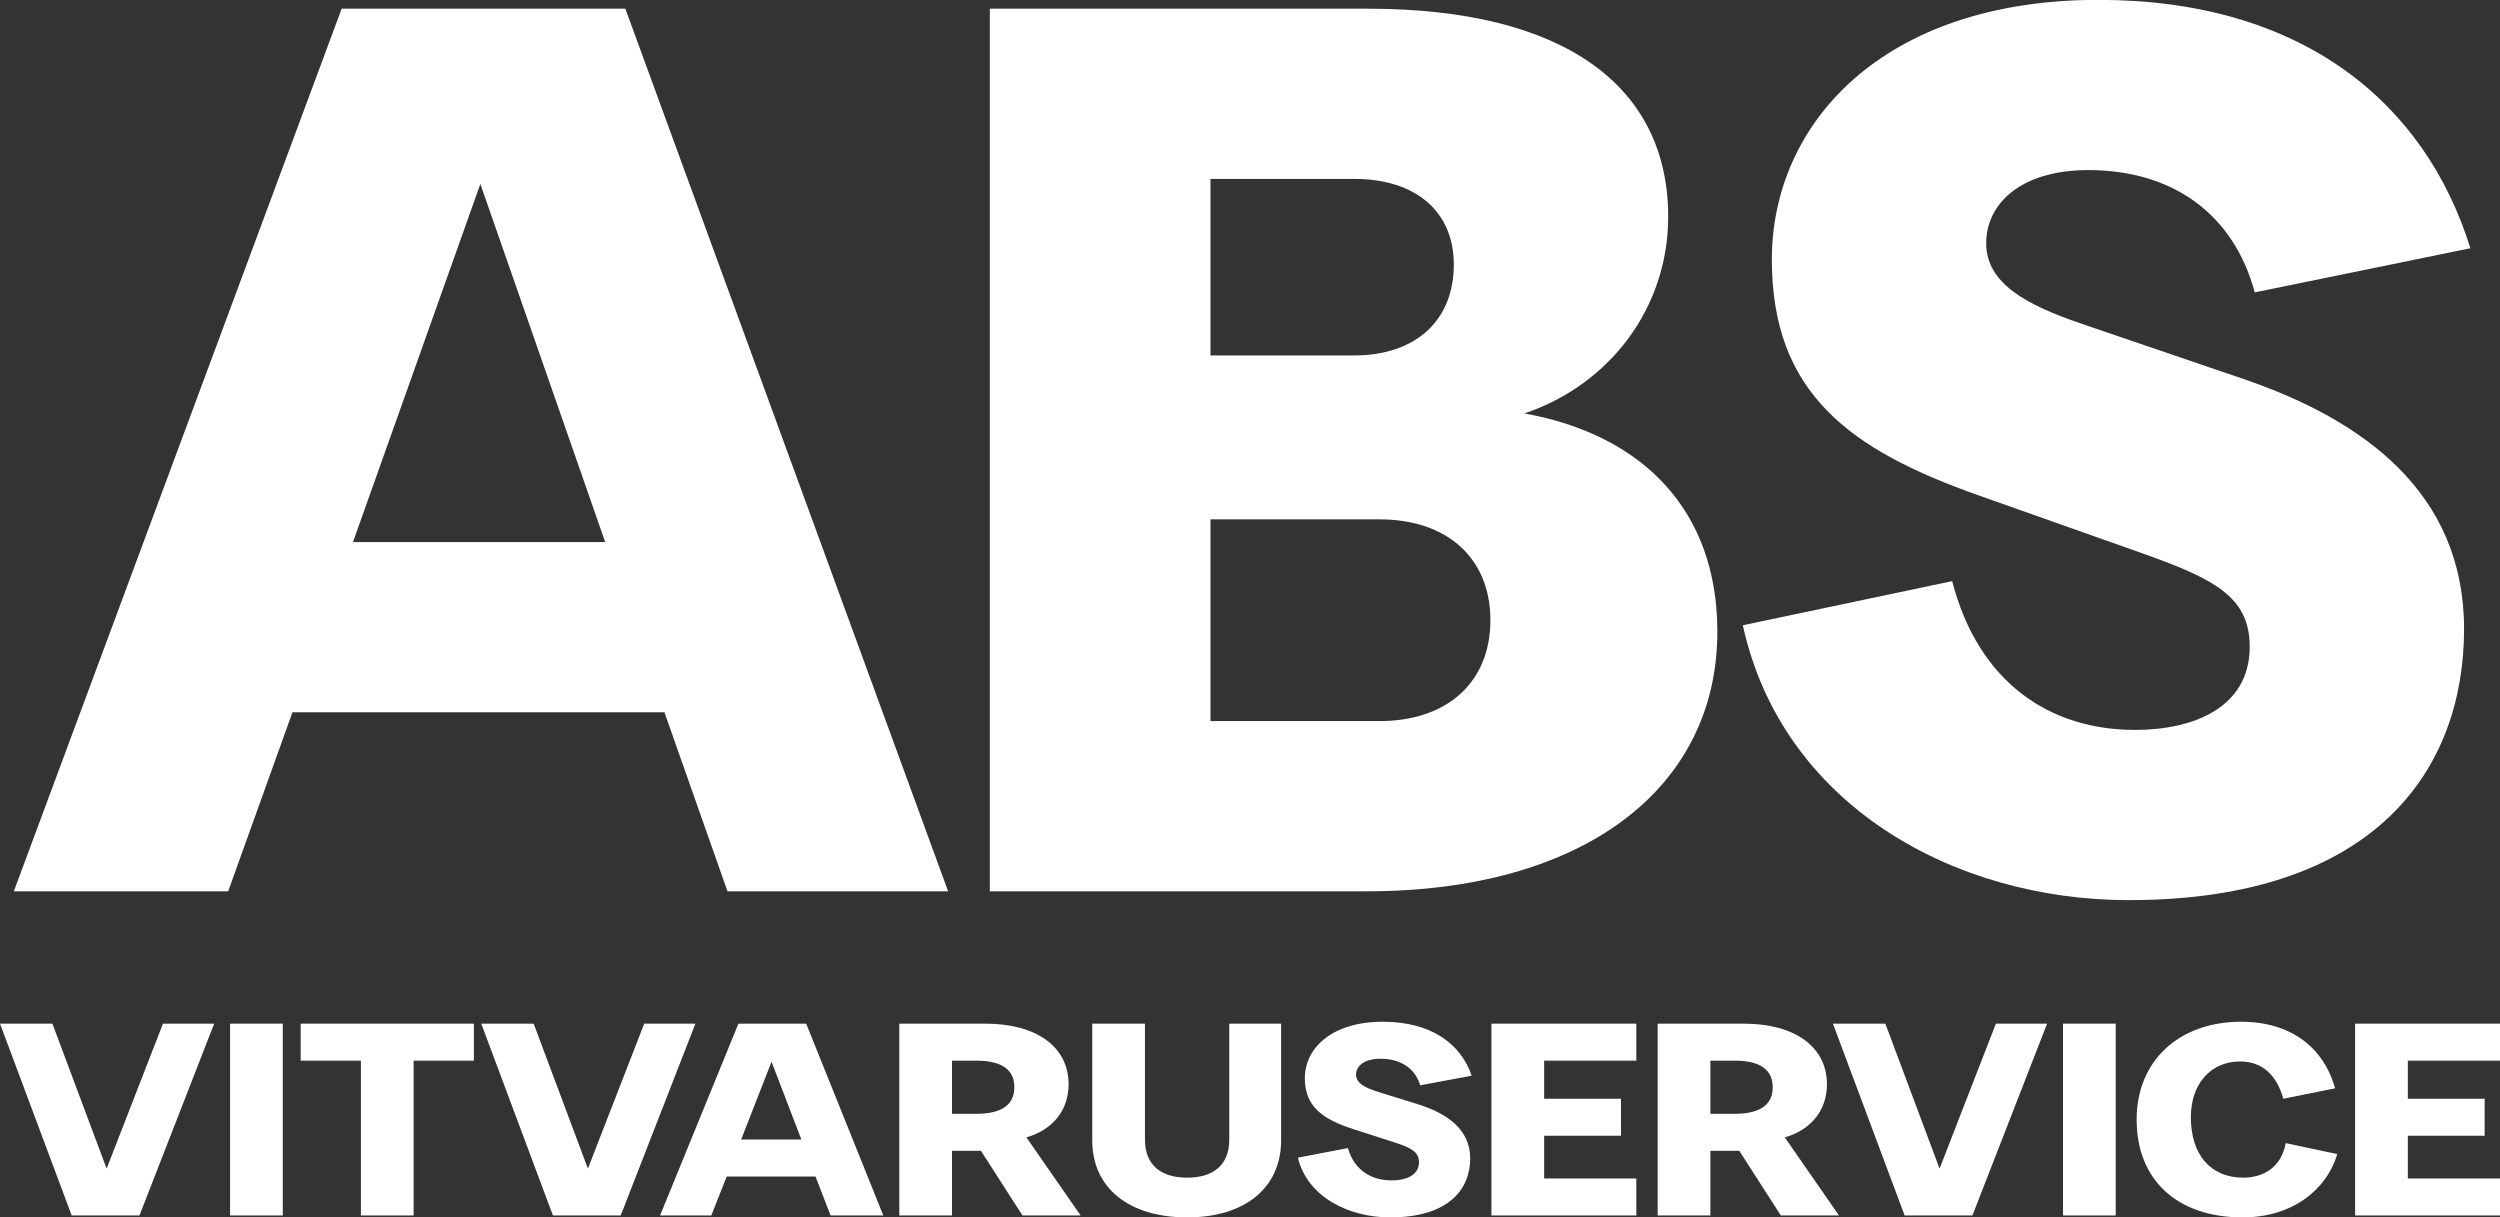 <?xml version="1.0" encoding="UTF-8"?> <svg xmlns="http://www.w3.org/2000/svg" width="115" height="56" viewBox="0 0 115 56" fill="none"><rect x="0" y="0" width="115" height="56" fill="#333333" stroke="none"/><path d="M3.298 55.912L0 47.088H2.411L4.905 53.756L7.496 47.088H9.852L6.415 55.912H3.298Z" fill="white"></path><path d="M10.583 55.912V47.088H13.008V55.912H10.583Z" fill="white"></path><path d="M16.602 55.912V48.79H13.831V47.088H21.798V48.79H19.027V55.912H16.602Z" fill="white"></path><path d="M25.435 55.912L22.138 47.088H24.549L27.043 53.756L29.634 47.088H31.989L28.553 55.912H25.435Z" fill="white"></path><path d="M37.085 47.088L40.632 55.912H38.207L37.514 54.122H33.427L32.72 55.912H30.364L33.967 47.088H37.085ZM34.092 52.42H36.863L35.491 48.84L34.092 52.42Z" fill="white"></path><path d="M41.367 55.912V47.088H45.33C47.686 47.088 49.155 48.16 49.155 49.874C49.155 51.071 48.434 51.966 47.215 52.319L49.709 55.912H47.035L45.123 52.937H43.792V55.912H41.367ZM43.792 51.235H44.915C46.148 51.235 46.66 50.769 46.66 50.013C46.66 49.256 46.148 48.79 44.915 48.79H43.792V51.235Z" fill="white"></path><path d="M54.608 56C51.919 56 50.243 54.639 50.243 52.458V47.088H52.668V52.42C52.668 53.605 53.416 54.172 54.608 54.172C55.799 54.172 56.547 53.605 56.547 52.42V47.088H58.931V52.458C58.931 54.639 57.268 56 54.608 56Z" fill="white"></path><path d="M63.943 56C62.017 56 60.133 55.042 59.703 53.252L62.003 52.811C62.294 53.832 63.084 54.298 64.013 54.298C64.664 54.298 65.273 54.071 65.273 53.466C65.273 52.962 64.872 52.786 64.096 52.534L62.294 51.954C60.881 51.5 60.022 50.933 60.022 49.597C60.022 48.235 61.241 47 63.611 47C65.842 47 67.2 48.021 67.698 49.483L65.329 49.924C65.093 49.13 64.414 48.702 63.5 48.702C62.752 48.702 62.377 49.042 62.377 49.433C62.377 49.836 62.821 50.05 63.431 50.239L65.218 50.794C66.507 51.197 67.629 51.916 67.629 53.29C67.629 54.689 66.659 56 63.943 56Z" fill="white"></path><path d="M68.606 55.912V47.088H75.271V48.79H71.031V50.542H74.565V52.244H71.031V54.21H75.271V55.912H68.606Z" fill="white"></path><path d="M76.252 55.912V47.088H80.215C82.57 47.088 84.039 48.16 84.039 49.874C84.039 51.071 83.319 51.966 82.099 52.319L84.593 55.912H81.919L80.007 52.937H78.677V55.912H76.252ZM78.677 51.235H79.799C81.032 51.235 81.545 50.769 81.545 50.013C81.545 49.256 81.032 48.79 79.799 48.79H78.677V51.235Z" fill="white"></path><path d="M87.613 55.912L84.315 47.088H86.726L89.22 53.756L91.811 47.088H94.167L90.731 55.912H87.613Z" fill="white"></path><path d="M94.898 55.912V47.088H97.323V55.912H94.898Z" fill="white"></path><path d="M103.162 56C100.169 56 98.285 54.298 98.285 51.5C98.285 48.803 100.225 47 103.093 47C105.379 47 106.889 48.185 107.416 50.063L105.033 50.542C104.728 49.483 104.104 48.828 103.037 48.828C101.693 48.828 100.779 49.861 100.779 51.387C100.779 53.139 101.707 54.172 103.19 54.172C104.146 54.172 104.95 53.668 105.143 52.584L107.513 53.088C107.014 54.765 105.407 56 103.162 56Z" fill="white"></path><path d="M108.335 55.912V47.088H115V48.79H110.76V50.542H114.293V52.244H110.76V54.21H115V55.912H108.335Z" fill="white"></path><path d="M28.766 0.4L43.614 41H33.464L30.564 32.764H13.454L10.496 41H0.636L15.716 0.4H28.766ZM16.238 24.934H27.838L22.096 8.462L16.238 24.934Z" fill="white"></path><path d="M45.532 41V0.4H62.932C71.922 0.4 76.736 3.938 76.736 9.97C76.736 14.146 74.068 17.684 70.124 19.018C75.576 20.004 78.998 23.484 78.998 29.052C78.998 36.302 72.792 41 62.874 41H45.532ZM55.682 33.17H63.454C66.586 33.17 68.558 31.372 68.558 28.53C68.558 25.688 66.586 23.89 63.454 23.89H55.682V33.17ZM55.682 16.35H62.294C65.136 16.35 66.876 14.726 66.876 12.174C66.876 9.738 65.136 8.23 62.294 8.23H55.682V16.35Z" fill="white"></path><path d="M97.919 41.406C89.857 41.406 81.969 36.998 80.171 28.762L89.799 26.732C91.017 31.43 94.323 33.576 98.209 33.576C100.935 33.576 103.487 32.532 103.487 29.748C103.487 27.428 101.805 26.616 98.557 25.456L91.017 22.788C85.101 20.7 81.505 18.09 81.505 11.942C81.505 5.678 86.609 -0.006 96.527 -0.006C105.865 -0.006 111.549 4.692 113.637 11.42L103.719 13.45C102.733 9.796 99.891 7.824 96.063 7.824C92.931 7.824 91.365 9.39 91.365 11.188C91.365 13.044 93.221 14.03 95.773 14.9L103.255 17.452C108.649 19.308 113.347 22.614 113.347 28.936C113.347 35.374 109.287 41.406 97.919 41.406Z" fill="white"></path></svg> 